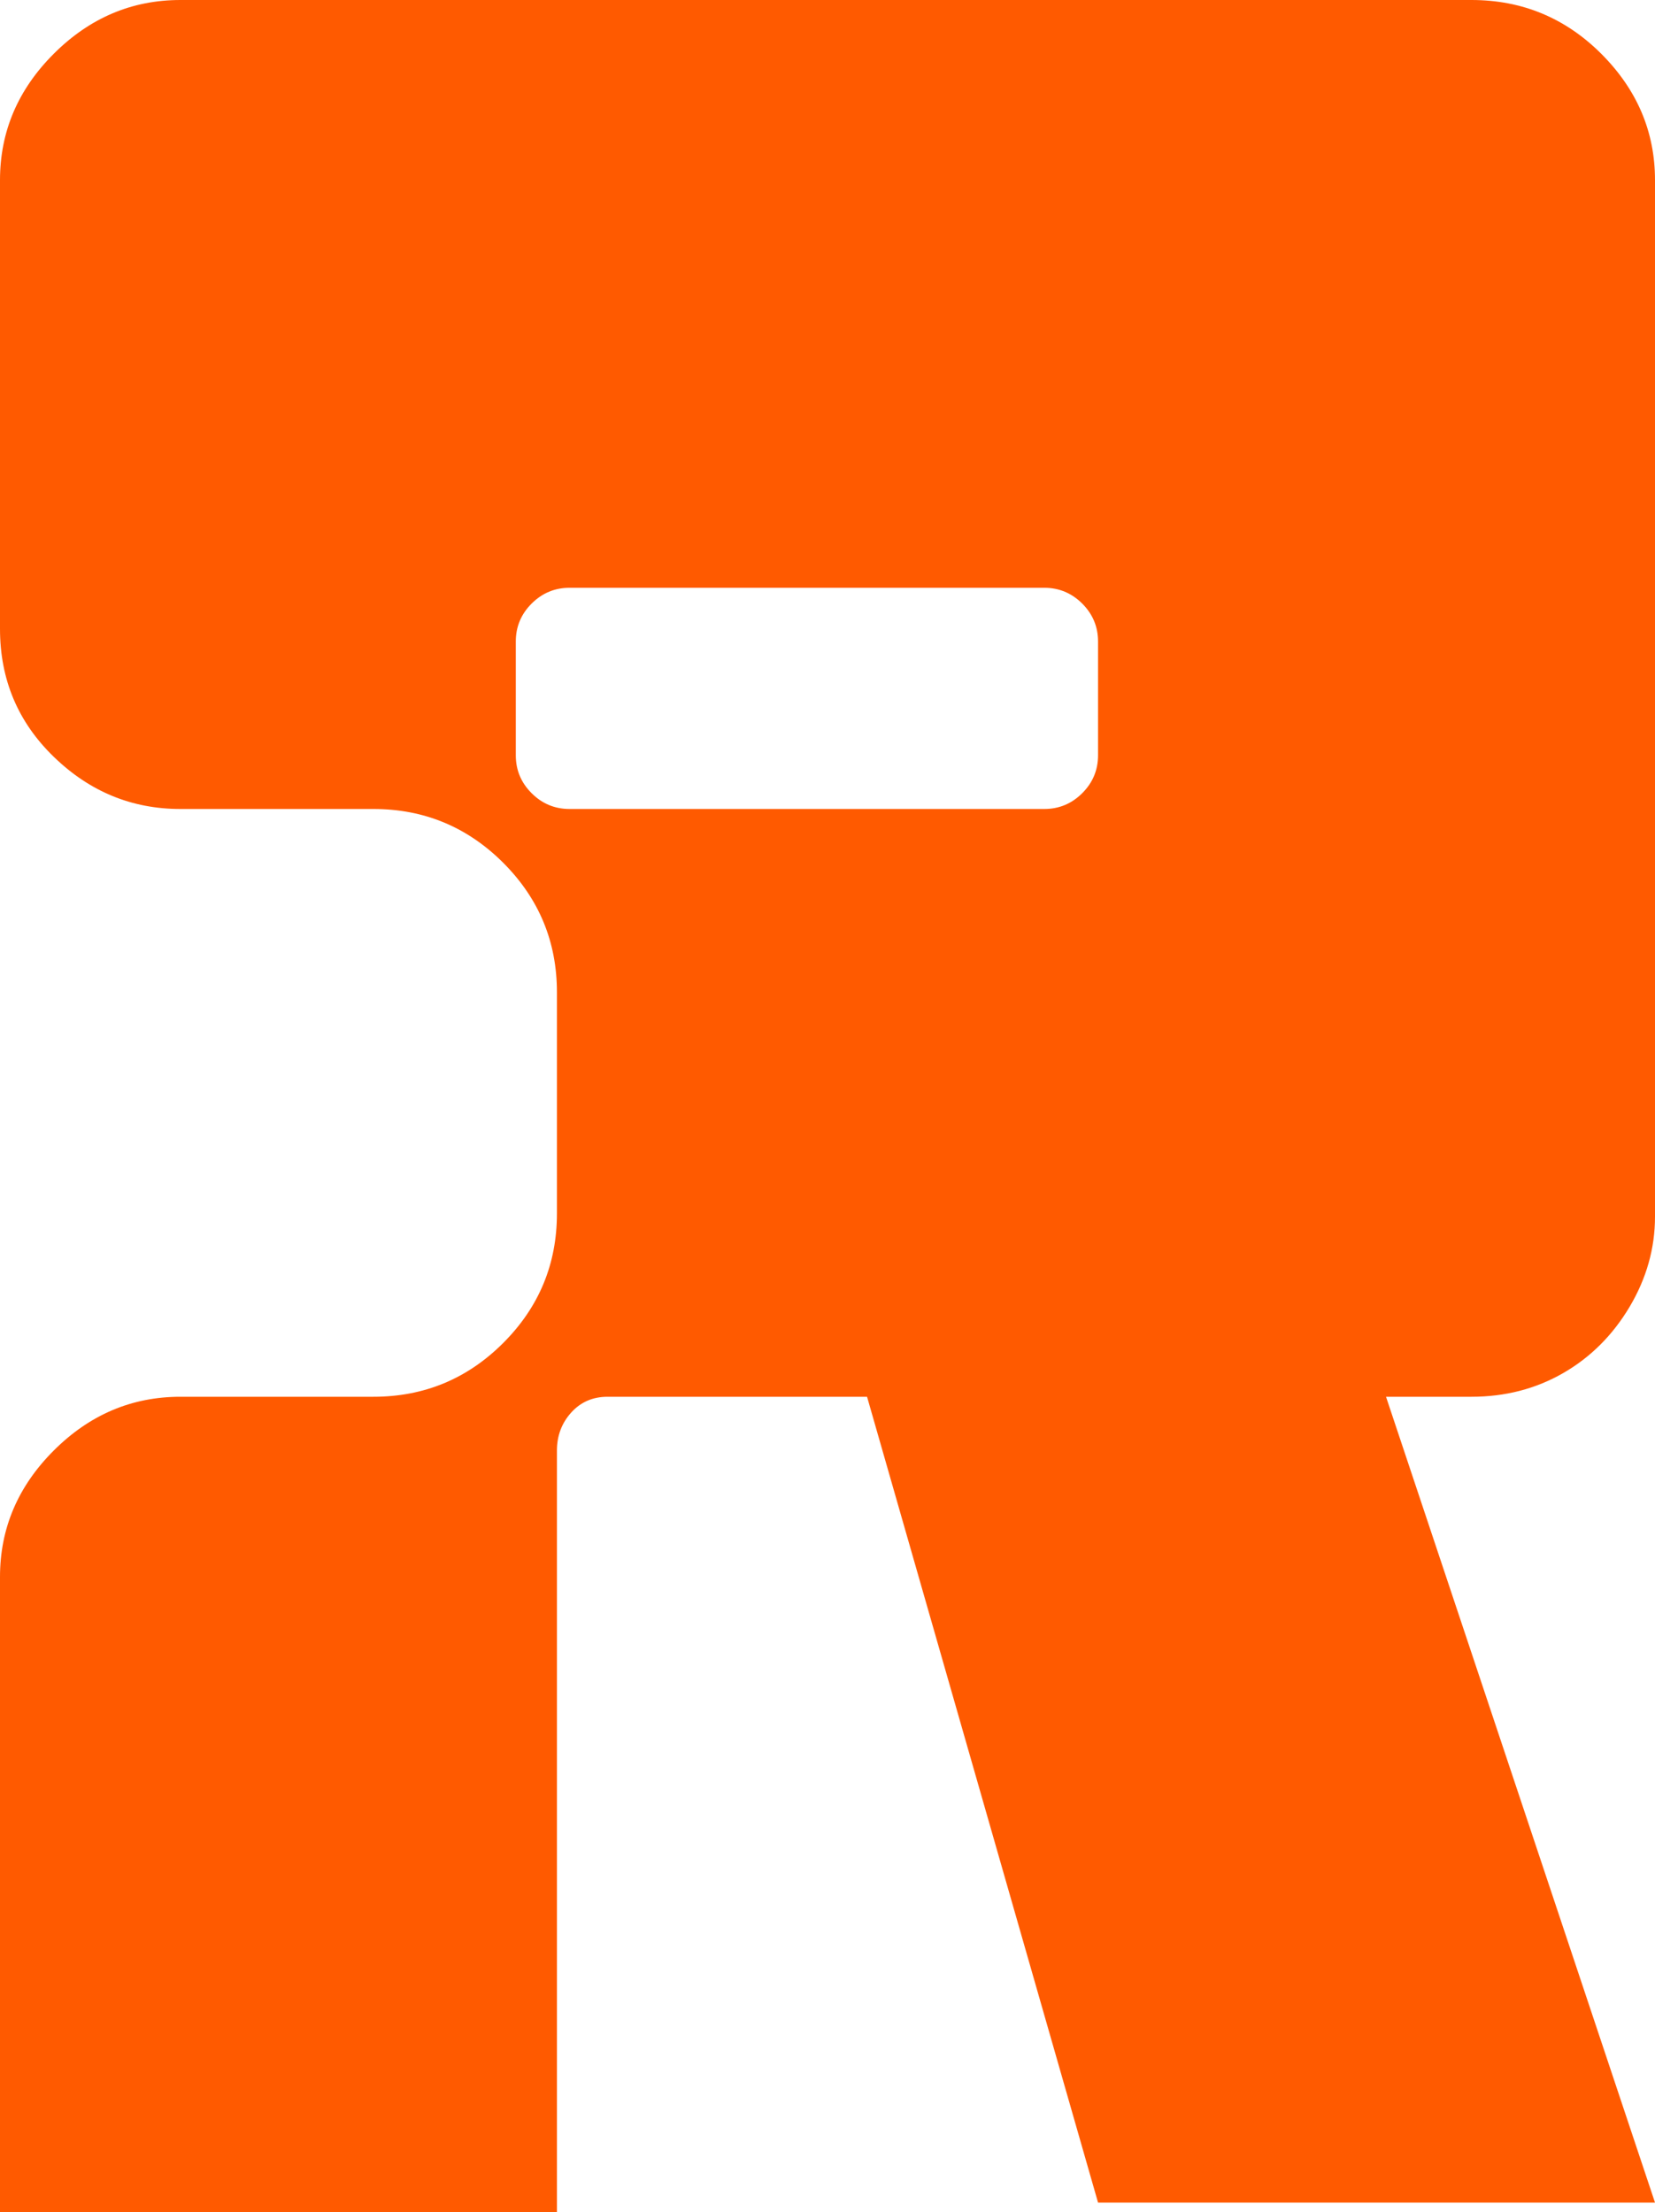 <svg width="190" height="254" viewBox="0 0 190 254" fill="none" xmlns="http://www.w3.org/2000/svg">
<path d="M190 139.7C190 143.328 189.029 146.776 187.094 150.041C185.152 153.307 182.61 155.847 179.464 157.661C176.314 159.475 172.8 160.383 168.928 160.383H159.12L190 252.911H126.06L99.54 160.383H69.751C68.055 160.383 66.664 160.99 65.573 162.198C64.484 163.411 63.938 164.862 63.938 166.551V254H0V181.065C0 175.504 2.055 170.667 6.177 166.551C10.291 162.441 15.133 160.383 20.707 160.383H42.868C48.681 160.383 53.642 158.331 57.763 154.214C61.878 150.103 63.938 145.143 63.938 139.338V113.937C63.938 108.132 61.878 103.176 57.763 99.06C53.642 94.95 48.681 92.892 42.868 92.892H20.707C15.133 92.892 10.291 90.896 6.177 86.904C2.055 82.913 0 78.015 0 72.208V20.683C0 15.122 2.055 10.285 6.177 6.169C10.291 2.059 15.133 0 20.707 0H168.928C174.742 0 179.703 2.059 183.824 6.169C187.939 10.285 190 15.122 190 20.683V139.7ZM126.06 86.724V73.661C126.06 71.97 125.453 70.519 124.245 69.306C123.03 68.098 121.576 67.491 119.885 67.491H65.393C63.695 67.491 62.242 68.098 61.032 69.306C59.818 70.519 59.216 71.97 59.216 73.661V86.724C59.216 88.418 59.818 89.87 61.032 91.077C62.242 92.291 63.695 92.892 65.393 92.892H119.885C121.576 92.892 123.03 92.291 124.245 91.077C125.453 89.87 126.06 88.418 126.06 86.724Z" fill="#FF5A00"/>
</svg>
